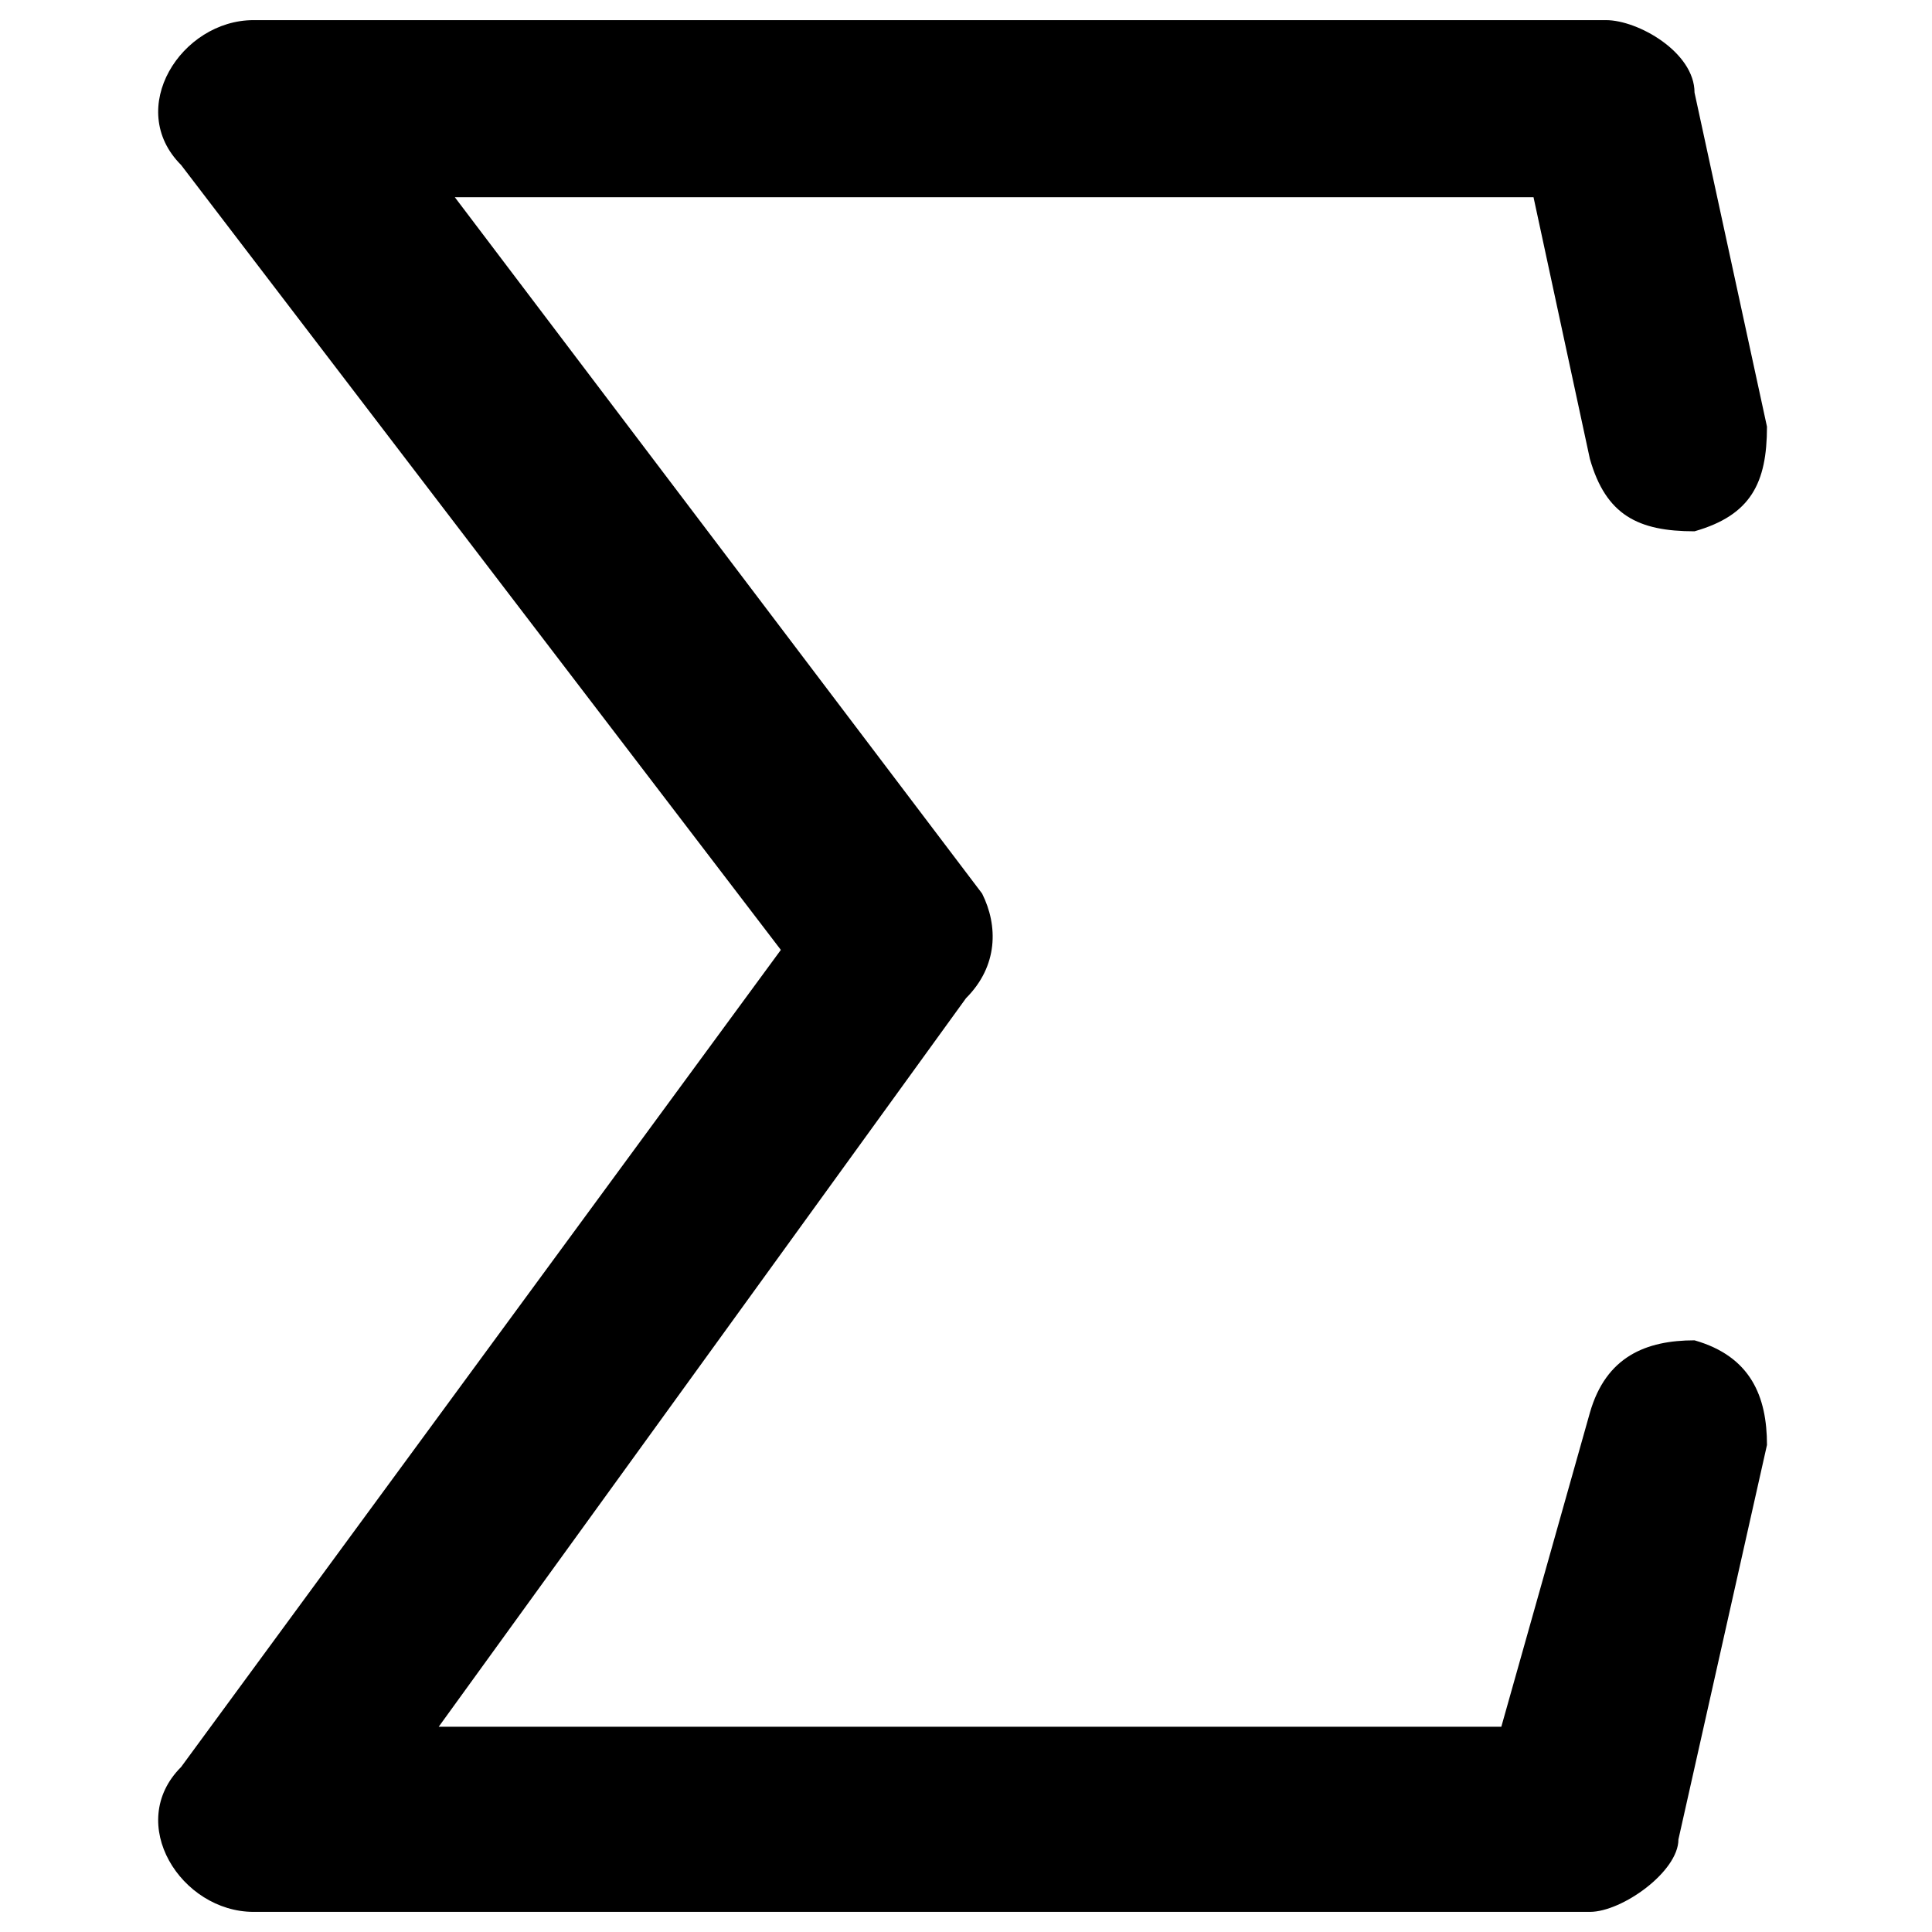 <?xml version="1.0" encoding="utf-8"?>
<!-- Generator: Adobe Illustrator 18.0.0, SVG Export Plug-In . SVG Version: 6.00 Build 0)  -->
<!DOCTYPE svg PUBLIC "-//W3C//DTD SVG 1.1//EN" "http://www.w3.org/Graphics/SVG/1.1/DTD/svg11.dtd">
<svg version="1.1" id="图层_1" xmlns="http://www.w3.org/2000/svg" xmlns:xlink="http://www.w3.org/1999/xlink" x="0px" y="0px"
	 viewBox="0 0 48 48" enable-background="new 0 0 48 48" xml:space="preserve">
<path d="M39.5,35.1c0.4-1.4,1.4-1.8,2.6-1.8c1.4,0.4,1.8,1.4,1.8,2.6l-2.2,9.8c0,0.8-1.4,1.8-2.2,1.8H6.3c-1.8,0-3.2-2.2-1.8-3.6
	l14.9-20.3L4.5,4.1c-1.4-1.4,0-3.6,1.8-3.6h33.6c0.8,0,2.2,0.8,2.2,1.8l1.8,8.3c0,1.4-0.4,2.2-1.8,2.6c-1.4,0-2.2-0.4-2.6-1.8
	l-1.4-6.5H11.3l13.1,17.3c0.4,0.8,0.4,1.8-0.4,2.6L10.9,42.9h26.4L39.5,35.1z"/>
</svg>
